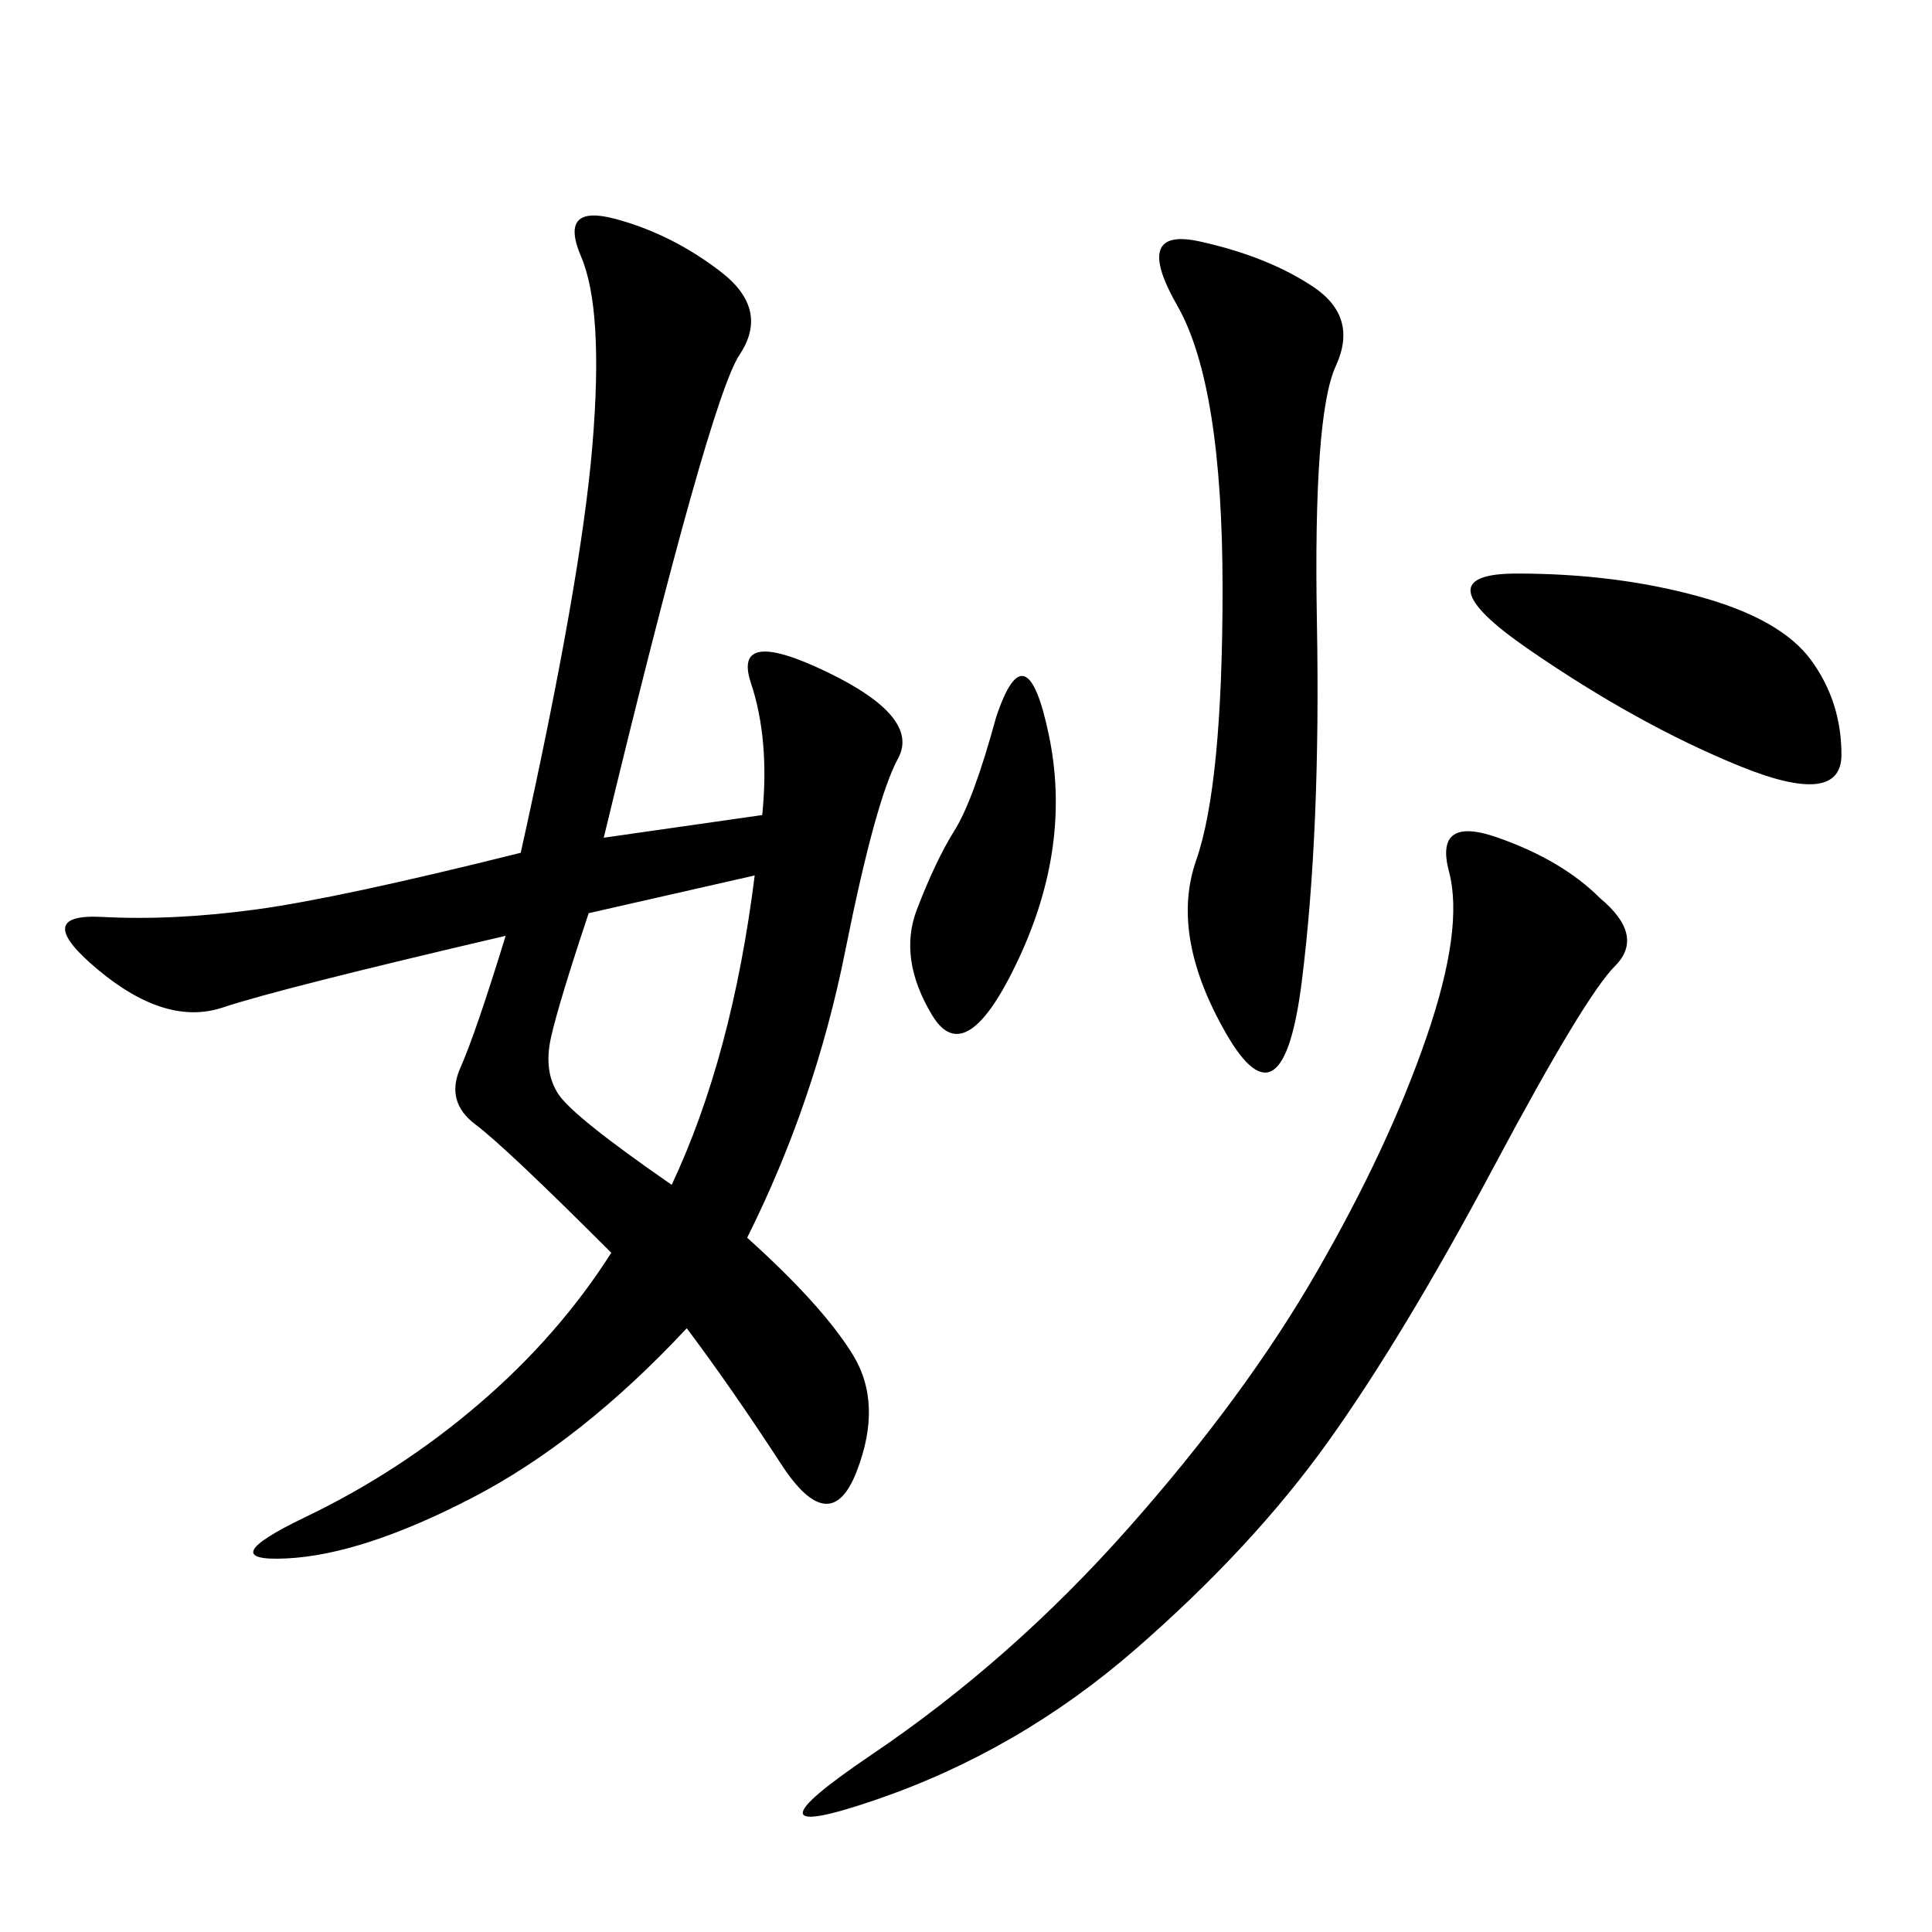 <svg xmlns="http://www.w3.org/2000/svg" xmlns:xlink="http://www.w3.org/1999/xlink" width="300" height="300"><path d="M93.75 130.08L118.36 126.56Q119.53 114.84 116.60 106.05Q113.67 97.27 128.32 104.30Q142.97 111.33 139.45 117.77Q135.94 124.22 131.25 147.66Q126.56 171.09 116.02 192.19L116.02 192.19Q127.73 202.73 132.42 210.35Q137.11 217.97 133.01 228.52Q128.91 239.06 121.29 227.34Q113.67 215.63 106.64 206.25L106.64 206.25Q90.23 223.83 73.24 232.62Q56.25 241.41 44.53 241.99Q32.81 242.58 47.46 235.55Q62.11 228.52 74.41 217.97Q86.72 207.42 94.92 194.53L94.92 194.53Q78.52 178.13 73.83 174.61Q69.14 171.09 71.48 165.82Q73.83 160.55 78.52 145.31L78.52 145.31Q43.36 153.52 34.57 156.45Q25.78 159.38 15.23 150.59Q4.69 141.80 15.82 142.38Q26.95 142.97 39.84 141.21Q52.73 139.45 80.86 132.42L80.86 132.42Q90.23 90.23 91.99 69.14Q93.75 48.05 90.23 39.84Q86.72 31.64 95.51 33.98Q104.30 36.33 111.91 42.19Q119.53 48.05 114.84 55.08Q110.16 62.11 93.75 130.08L93.75 130.08ZM248.44 139.45Q255.47 145.31 250.78 150Q246.09 154.69 232.03 181.05Q217.97 207.42 206.25 223.83Q194.53 240.23 176.37 256.05Q158.20 271.88 135.94 279.49Q113.67 287.11 135.35 272.46Q157.03 257.81 175.20 237.30Q193.36 216.80 204.49 197.46Q215.63 178.13 221.48 161.13Q227.34 144.14 225 135.35Q222.66 126.56 232.62 130.08Q242.58 133.59 248.44 139.45L248.44 139.45ZM203.91 44.53Q210.94 49.22 207.42 56.84Q203.91 64.45 204.49 96.68Q205.08 128.91 202.15 152.34Q199.22 175.78 190.43 160.55Q181.64 145.31 185.74 133.59Q189.84 121.88 189.84 91.41L189.84 91.41Q189.84 59.77 182.81 47.46Q175.78 35.16 186.33 37.50Q196.88 39.84 203.91 44.53L203.91 44.53ZM263.67 92.58Q276.56 96.09 281.25 102.54Q285.94 108.98 285.94 117.19L285.94 117.19Q285.94 125.39 270.12 118.95Q254.30 112.50 237.30 100.78Q220.31 89.06 235.55 89.06L235.55 89.06Q250.78 89.06 263.67 92.58L263.67 92.58ZM104.30 183.98Q113.67 164.06 117.19 135.94L117.19 135.94L91.41 141.80Q86.72 155.86 85.55 161.13Q84.38 166.41 86.72 169.92Q89.06 173.44 104.30 183.98L104.30 183.98ZM154.69 111.33Q159.38 97.27 162.89 114.26Q166.41 131.25 158.20 148.83Q150 166.41 144.73 157.62Q139.45 148.83 142.38 141.21Q145.31 133.59 148.24 128.91Q151.17 124.22 154.69 111.33L154.69 111.33Z"/></svg>